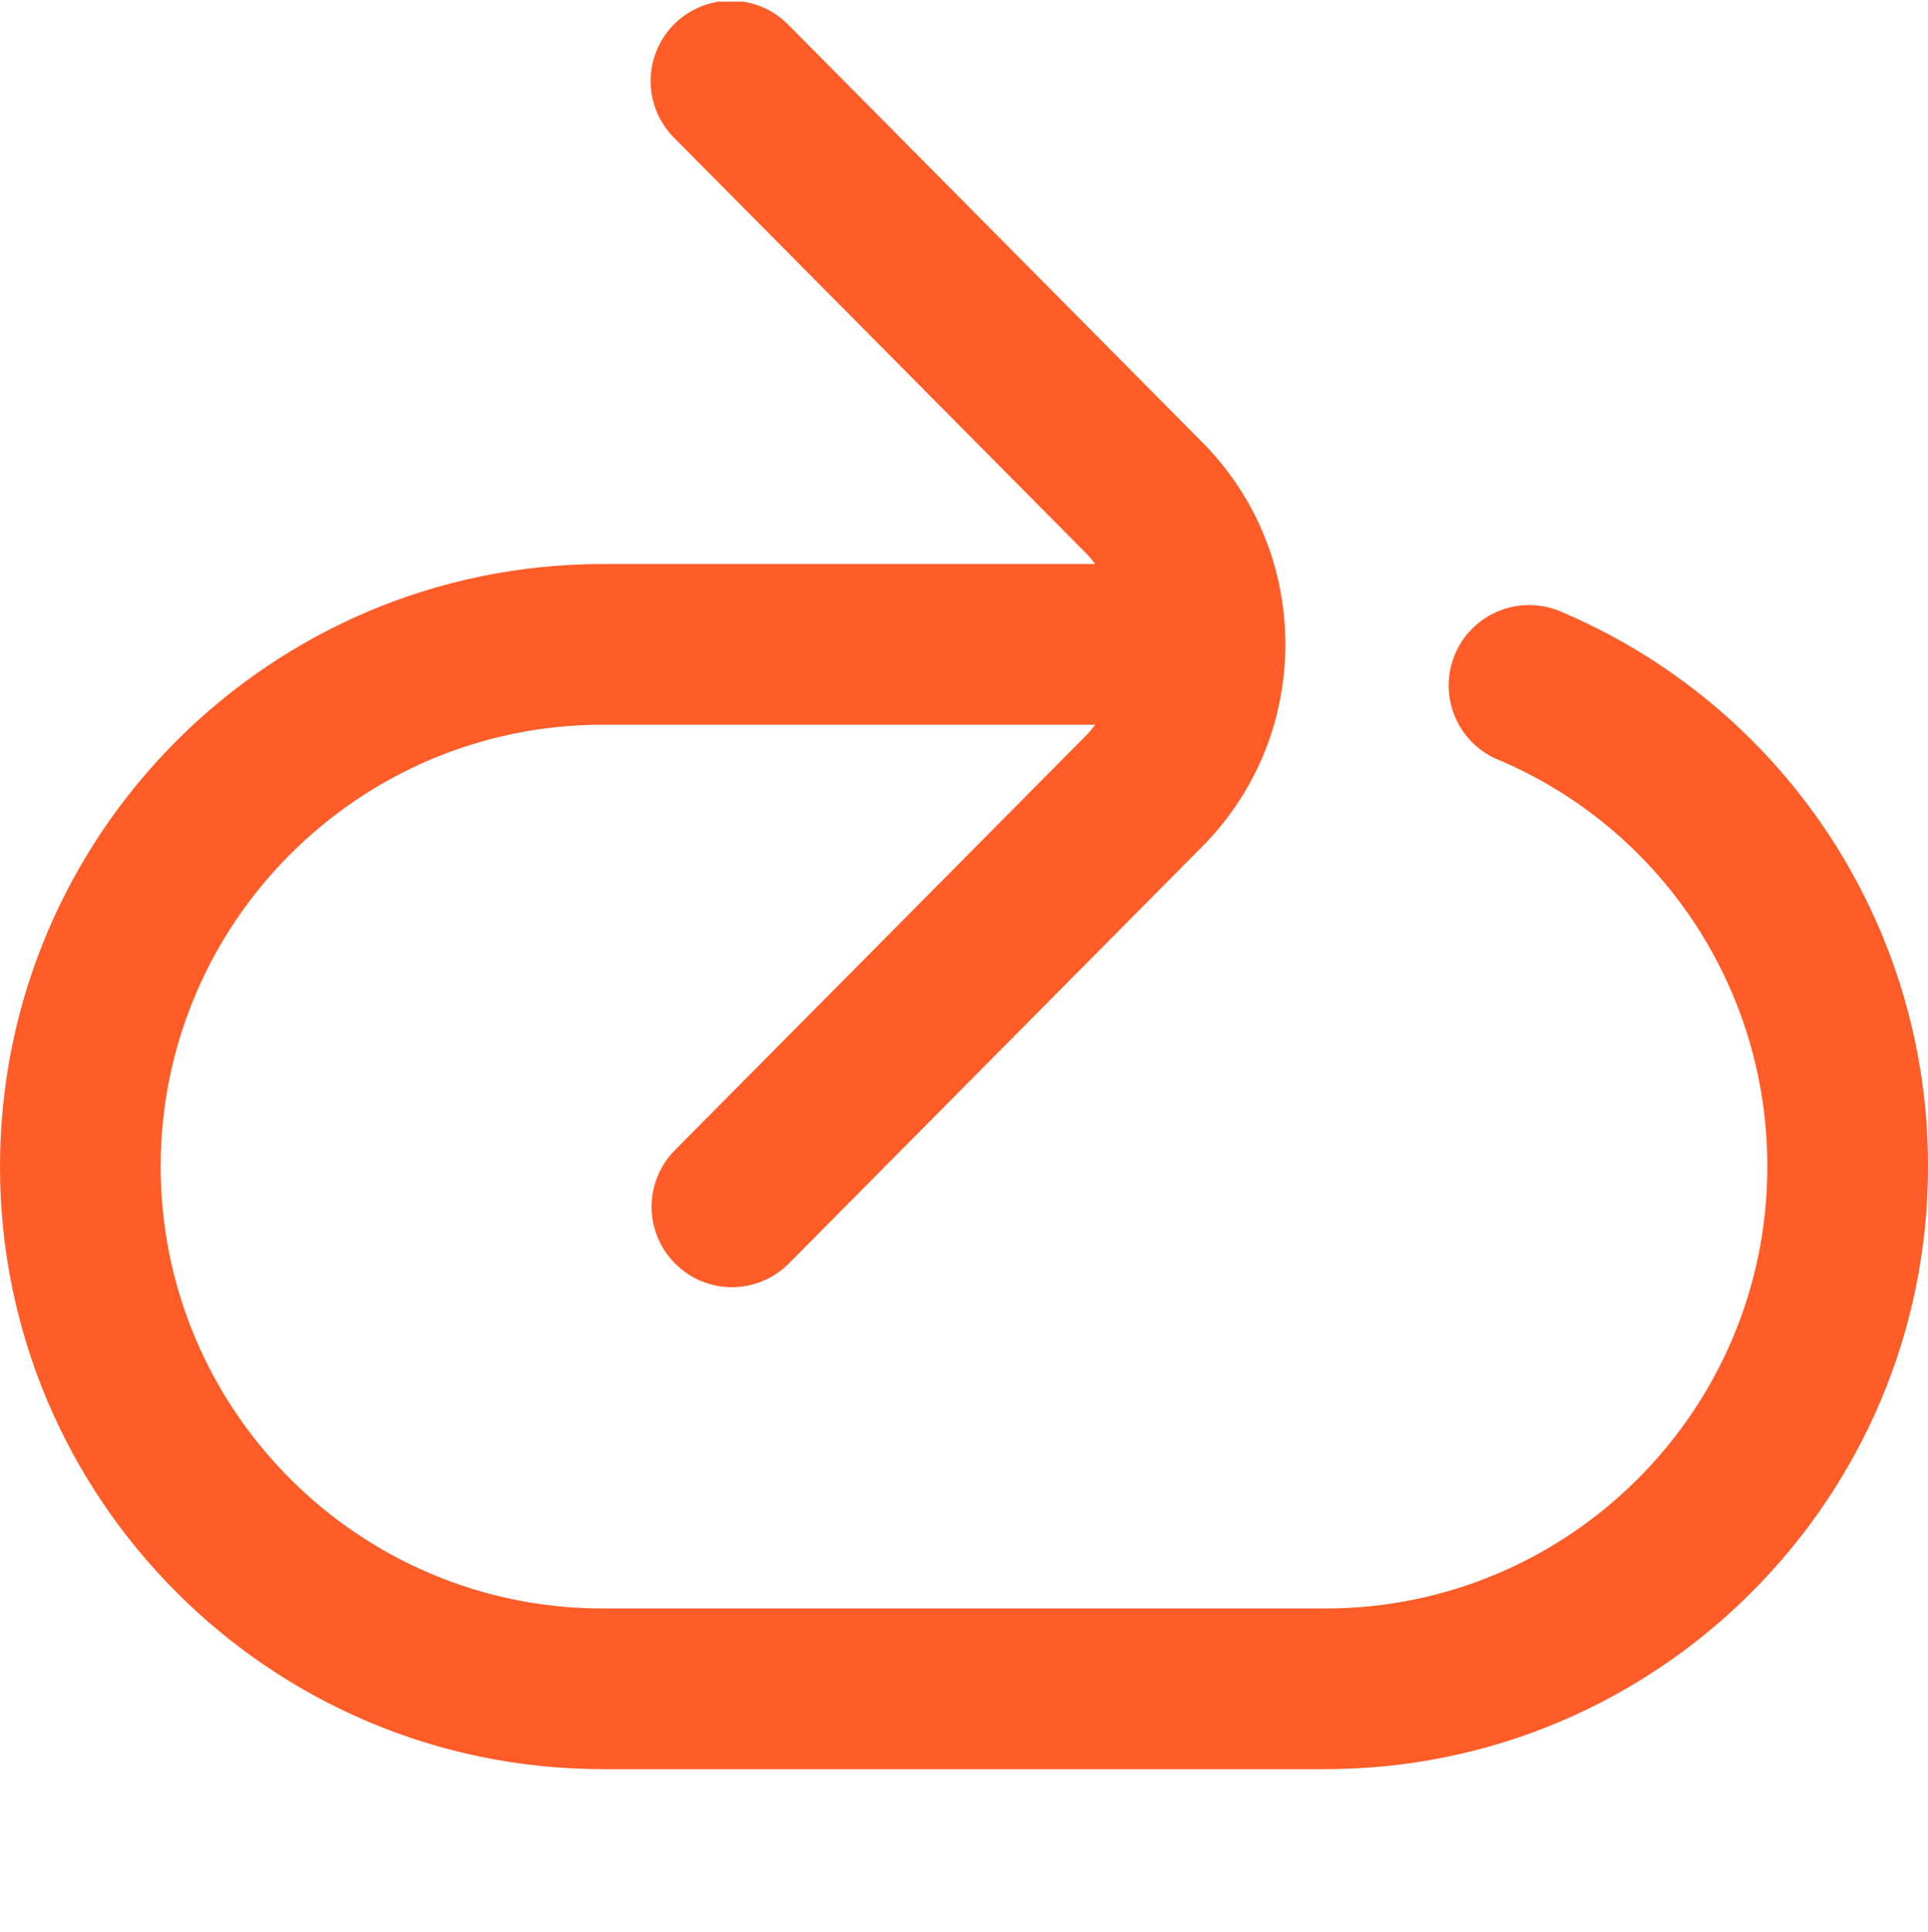 <svg width="512" height="513" viewBox="0 0 512 513" fill="none" xmlns="http://www.w3.org/2000/svg">
<g clip-path="url(#clip0_216_431)">
<path d="M512 309.778C512 398.012 440.235 469.778 352 469.778H160C71.765 469.778 0 398.012 0 309.778C0 221.543 71.765 149.778 160 149.778H290.837C290.155 148.946 289.579 148.071 288.811 147.303L179.221 36.796C177.194 34.819 175.58 32.459 174.475 29.852C173.369 27.244 172.794 24.443 172.782 21.612C172.77 18.78 173.322 15.974 174.406 13.358C175.489 10.742 177.083 8.367 179.094 6.374C181.105 4.38 183.493 2.806 186.118 1.745C188.743 0.683 191.554 0.155 194.385 0.191C197.217 0.227 200.013 0.826 202.61 1.954C205.208 3.081 207.555 4.715 209.515 6.759L319.04 117.202C333.397 131.559 341.333 150.716 341.333 171.111C341.333 191.506 333.397 210.663 318.976 225.084L209.515 335.463C207.547 337.459 205.203 339.047 202.619 340.134C200.035 341.222 197.262 341.788 194.459 341.8C191.655 341.812 188.877 341.269 186.284 340.204C183.691 339.138 181.334 337.571 179.349 335.591C175.333 331.607 173.063 326.192 173.039 320.535C173.015 314.878 175.239 309.443 179.221 305.426L288.747 194.983C289.536 194.194 290.133 193.298 290.837 192.444H160C95.296 192.444 42.667 245.074 42.667 309.778C42.667 374.482 95.296 427.111 160 427.111H352C416.704 427.111 469.333 374.482 469.333 309.778C469.376 286.608 462.543 263.946 449.7 244.662C436.856 225.378 418.58 210.338 397.184 201.447C392.144 199.142 388.197 194.968 386.177 189.806C384.158 184.645 384.225 178.901 386.363 173.787C388.501 168.674 392.544 164.592 397.637 162.405C402.729 160.218 408.473 160.096 413.653 162.066C442.816 174.195 467.727 194.701 485.233 220.991C502.739 247.28 512.054 278.172 512 309.756V309.778Z" fill="#FF5C28"/>
</g>
<defs>
<clipPath id="clip0_216_431">
<rect width="512" height="512" fill="white" transform="translate(0 0.444)"/>
</clipPath>
</defs>
</svg>
